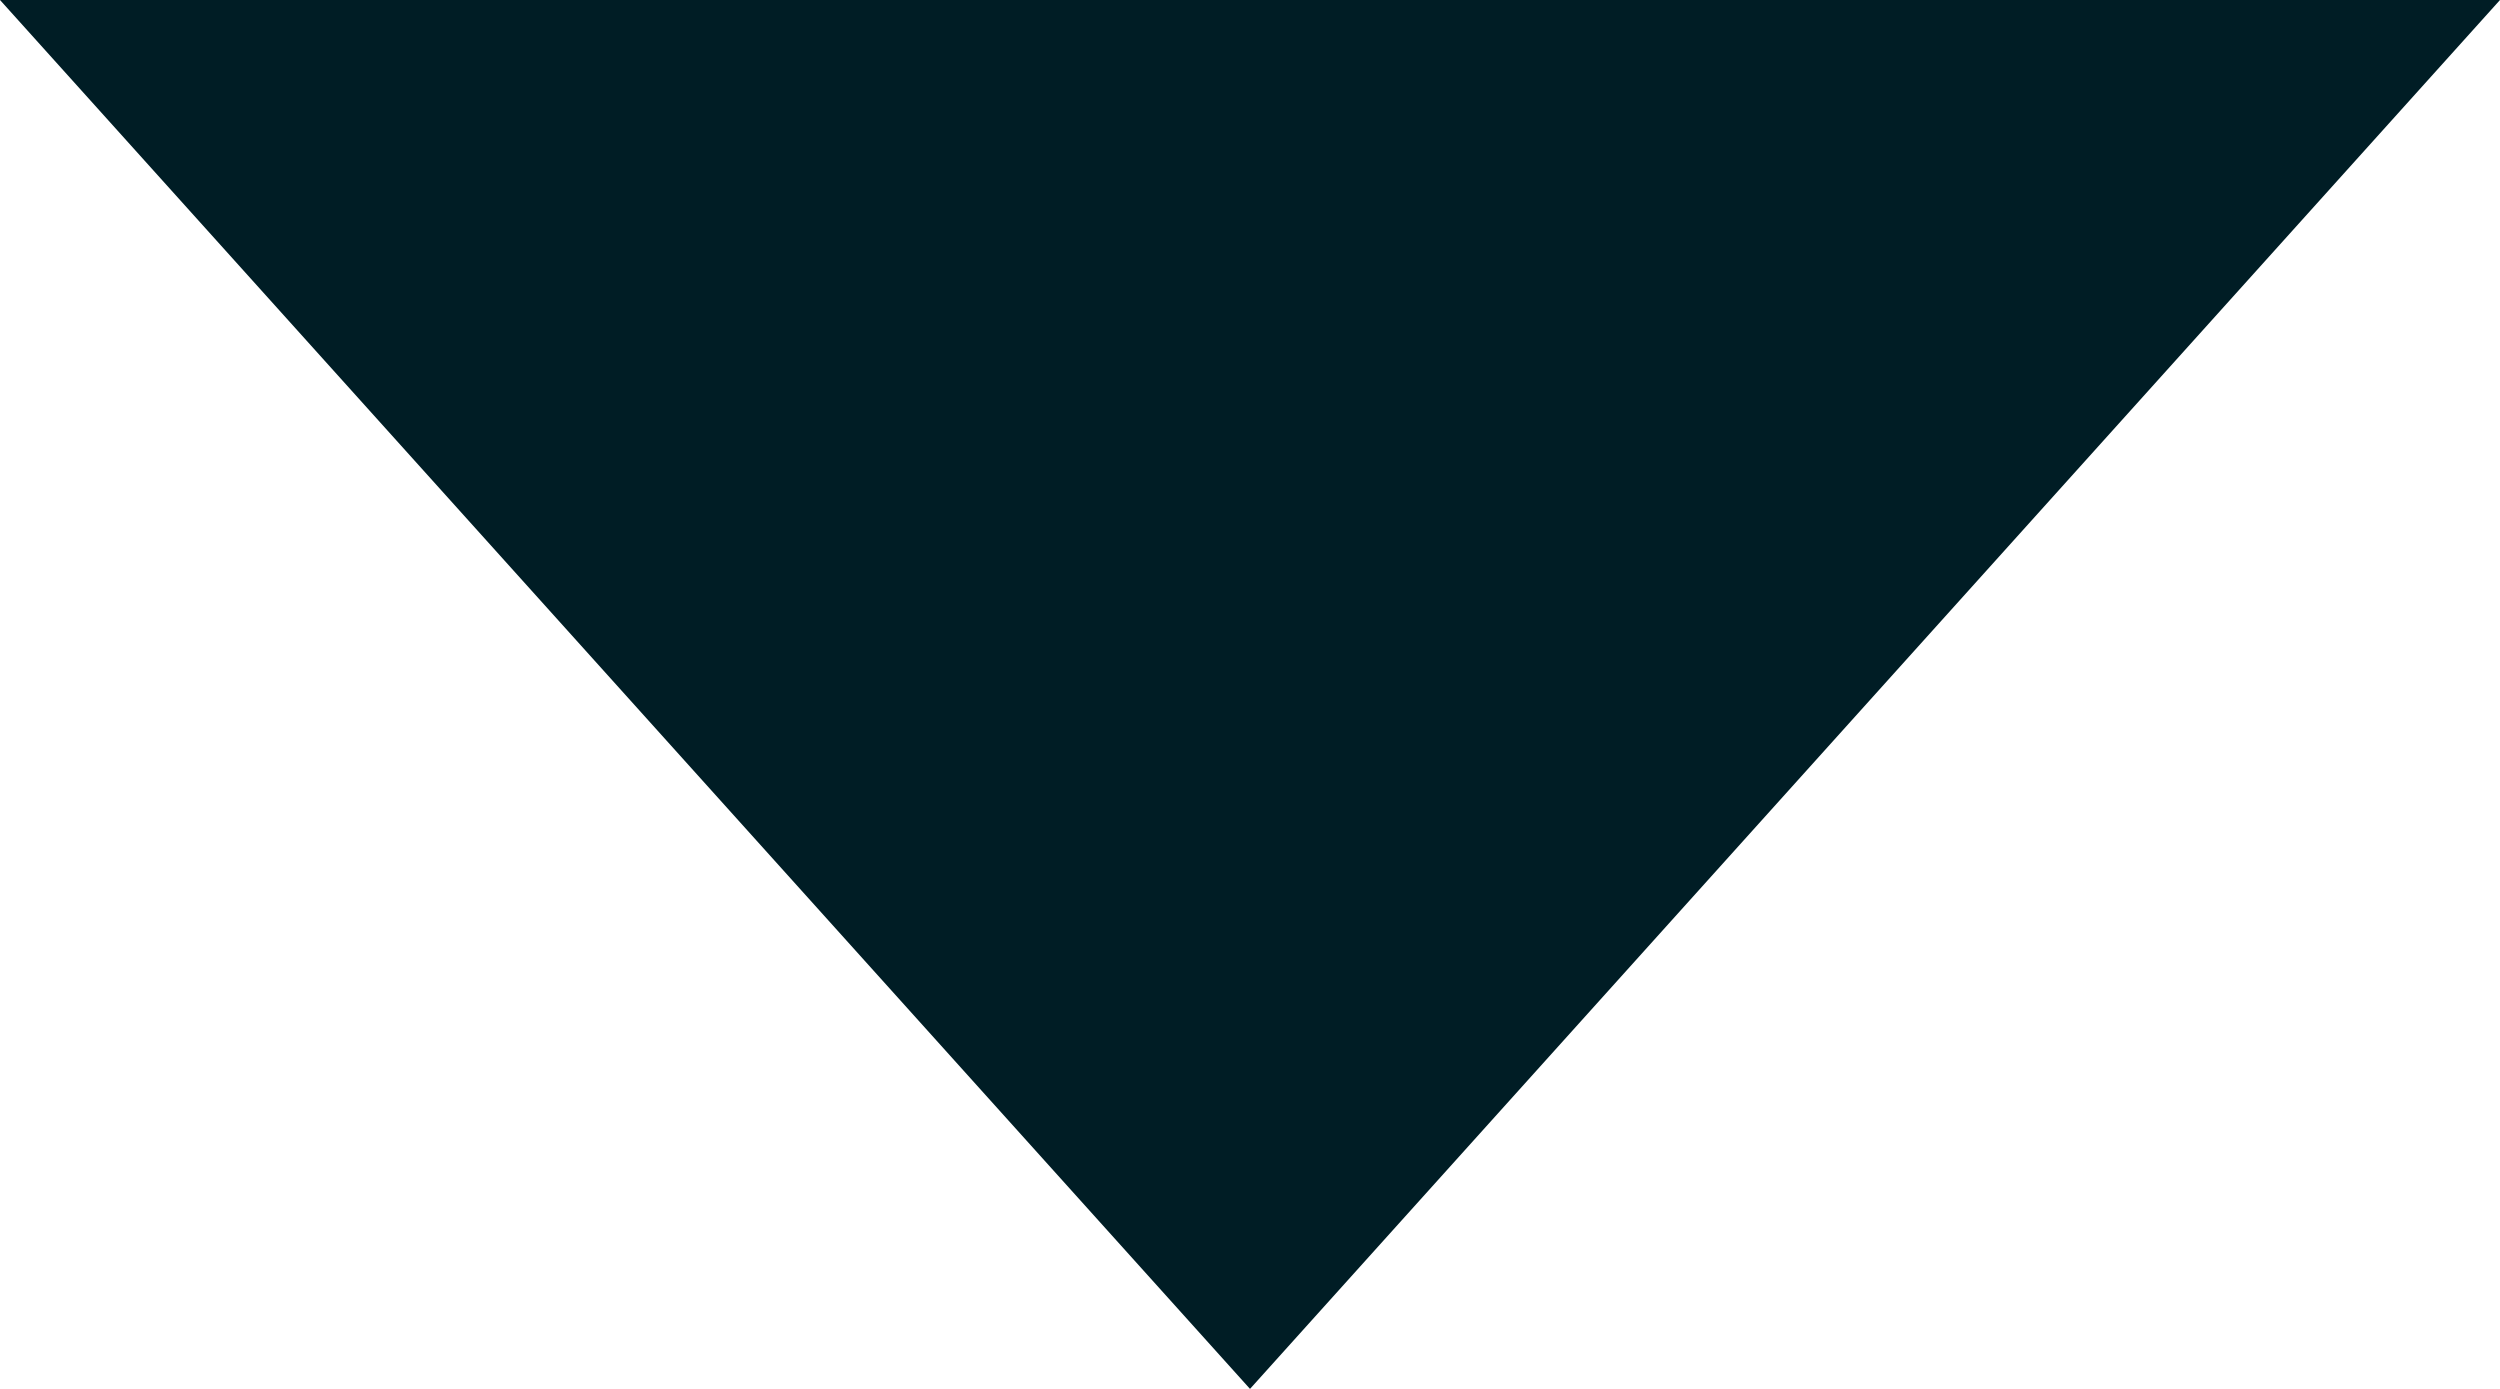 <svg xmlns="http://www.w3.org/2000/svg" width="9" height="5" viewBox="0 0 9 5">
  <path id="Polygon_2" data-name="Polygon 2" d="M974,744l-4.5,5-4.5-5Z" transform="translate(-965 -744)" fill="#001d25"/>
</svg>
